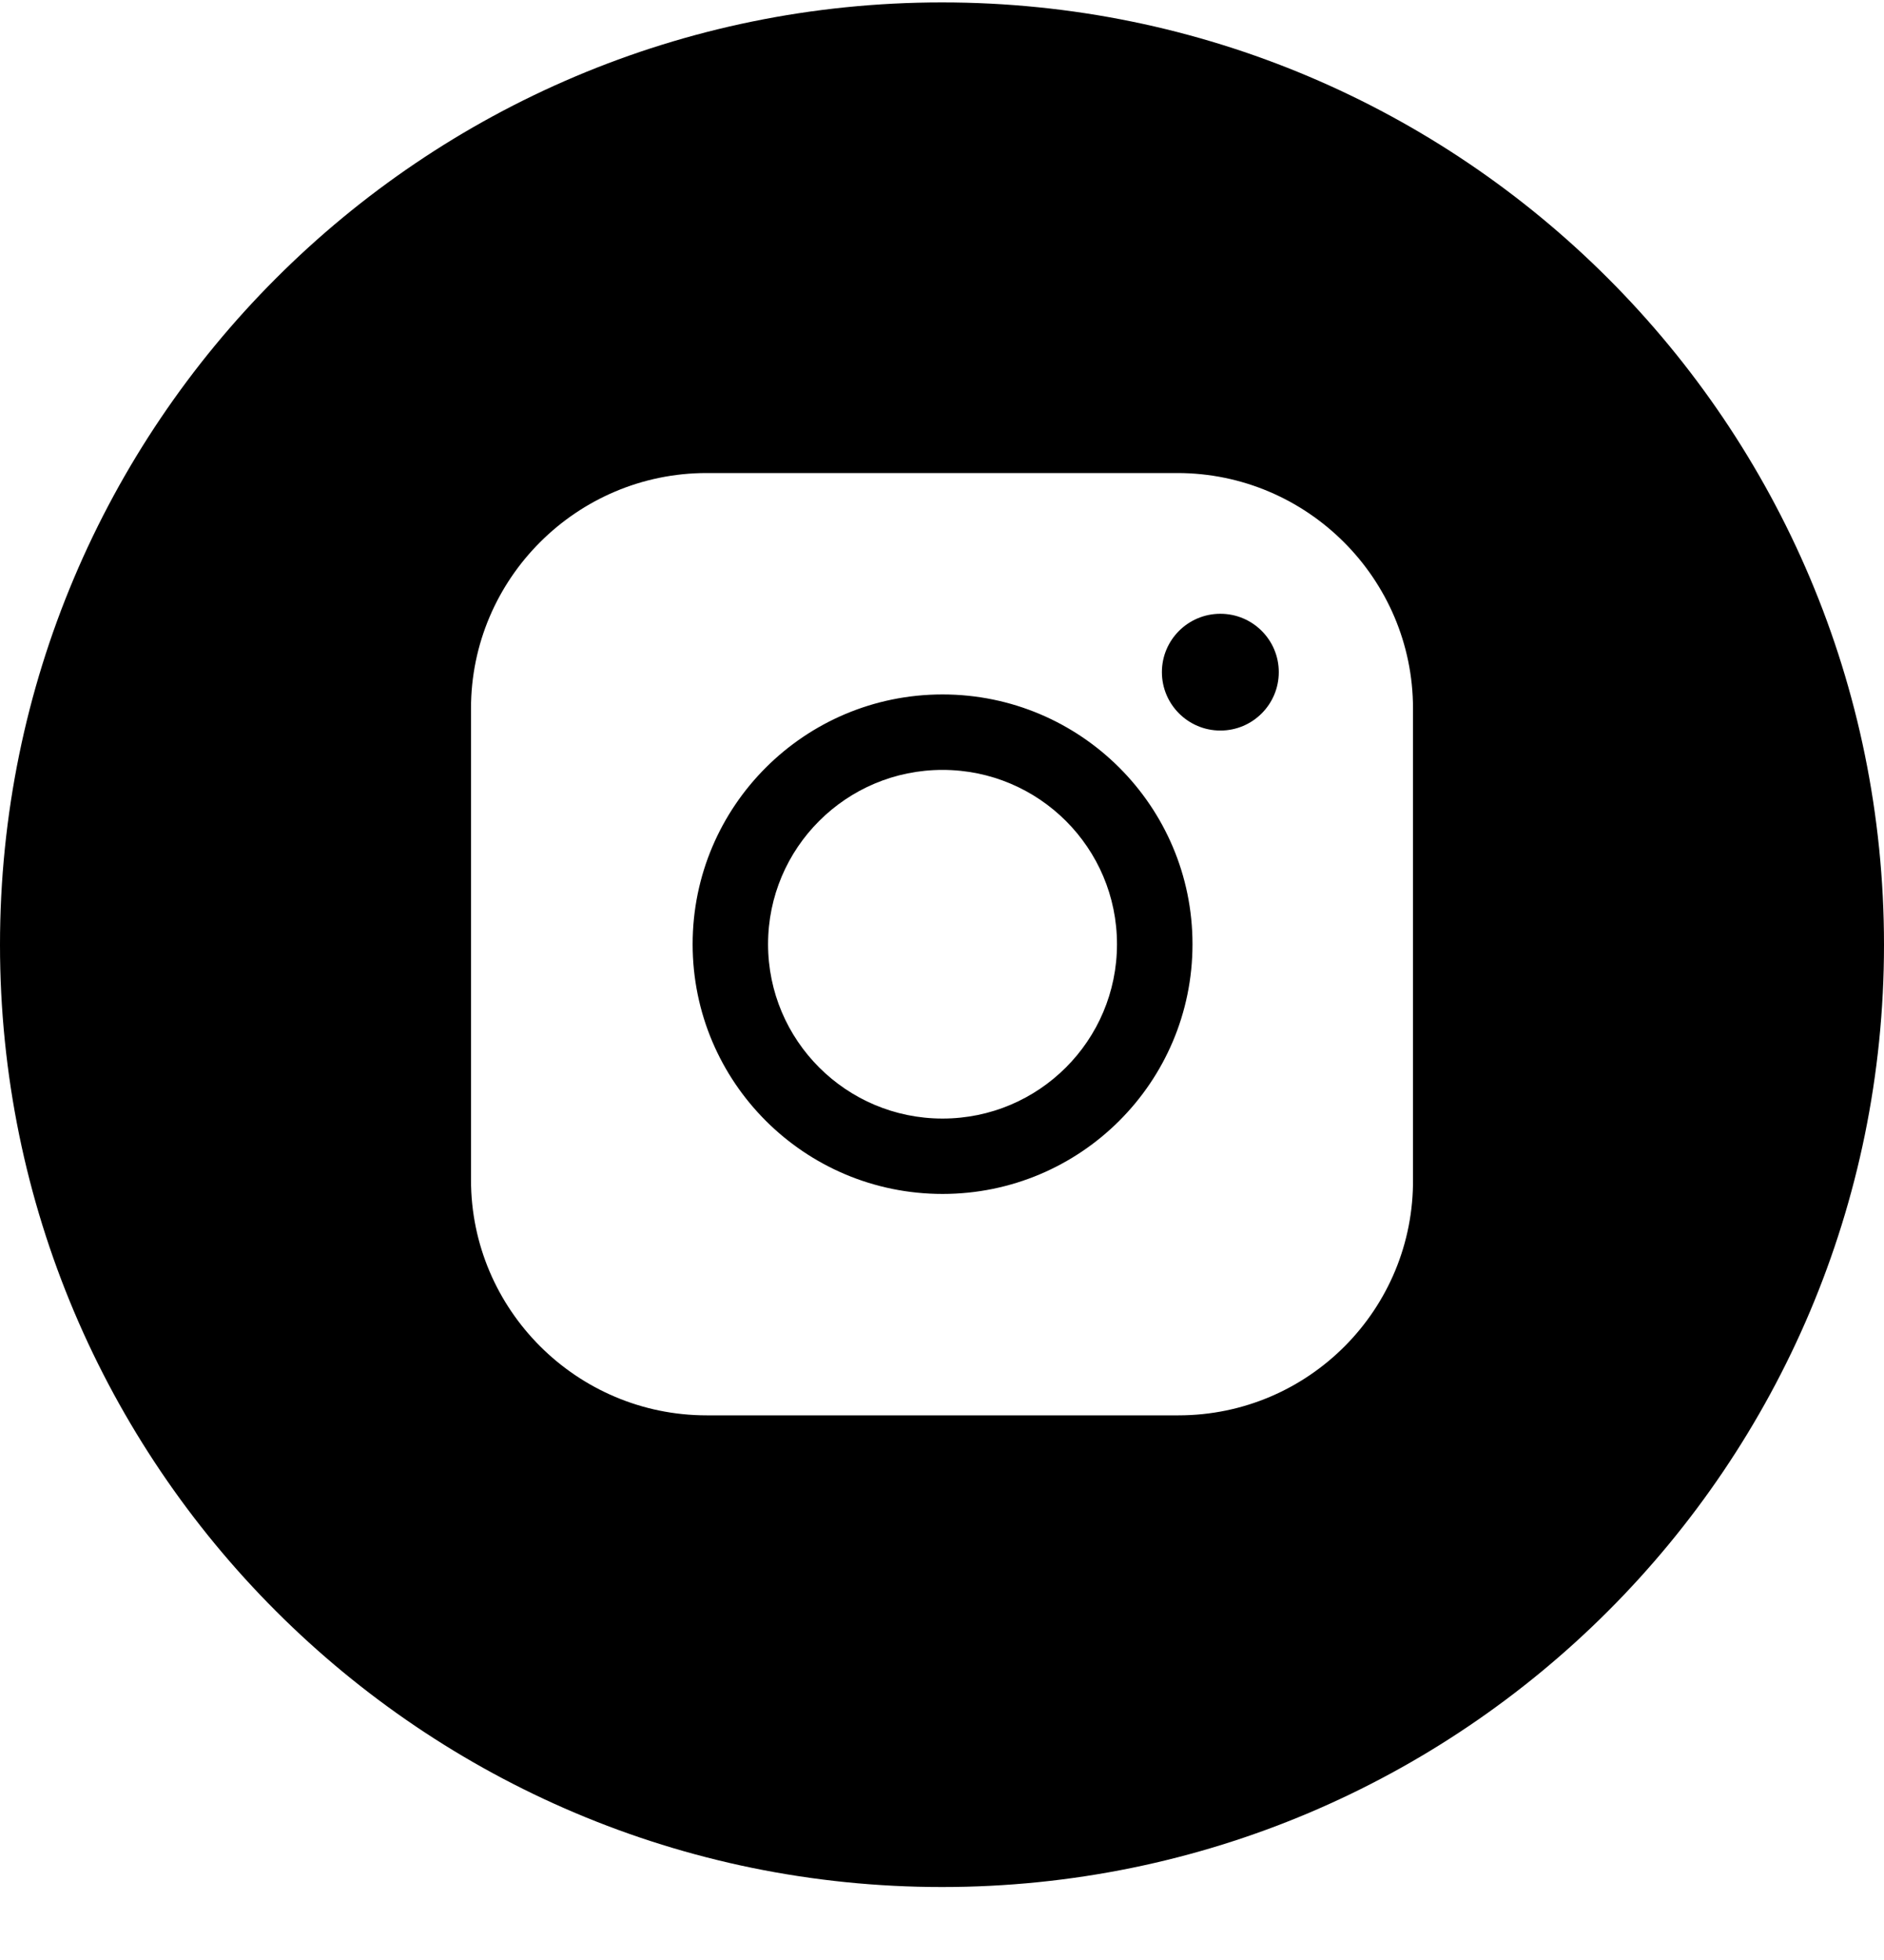 <svg width="25" height="26" viewBox="0 0 25 26" fill="none" xmlns="http://www.w3.org/2000/svg">
<path fill-rule="evenodd" clip-rule="evenodd" d="M12.5 0.032C5.596 0.032 0 5.629 0 12.533C0 19.436 5.596 25.032 12.5 25.032C19.404 25.032 25 19.436 25 12.533C25 5.629 19.404 0.032 12.5 0.032ZM9.377 18.775H15.638C17.366 18.775 18.767 17.366 18.75 15.634L18.75 9.398C18.75 7.678 17.346 6.275 15.623 6.275H9.377C7.654 6.275 6.25 7.678 6.25 9.398V15.652C6.25 17.373 7.654 18.775 9.377 18.775ZM9.191 12.525C9.191 14.355 10.675 15.838 12.507 15.838C14.339 15.838 15.824 14.355 15.824 12.525C15.824 10.696 14.339 9.212 12.507 9.212C10.675 9.212 9.191 10.696 9.191 12.525ZM15.418 8.916C15.418 9.344 15.766 9.691 16.194 9.691C16.622 9.691 16.969 9.344 16.969 8.916C16.969 8.488 16.622 8.142 16.194 8.142C15.766 8.142 15.418 8.488 15.418 8.916ZM14.822 12.525C14.822 13.802 13.786 14.838 12.507 14.838C11.229 14.838 10.192 13.802 10.192 12.525C10.192 11.248 11.229 10.213 12.507 10.213C13.786 10.213 14.822 11.248 14.822 12.525Z" fill="currentColor"/>
</svg>
